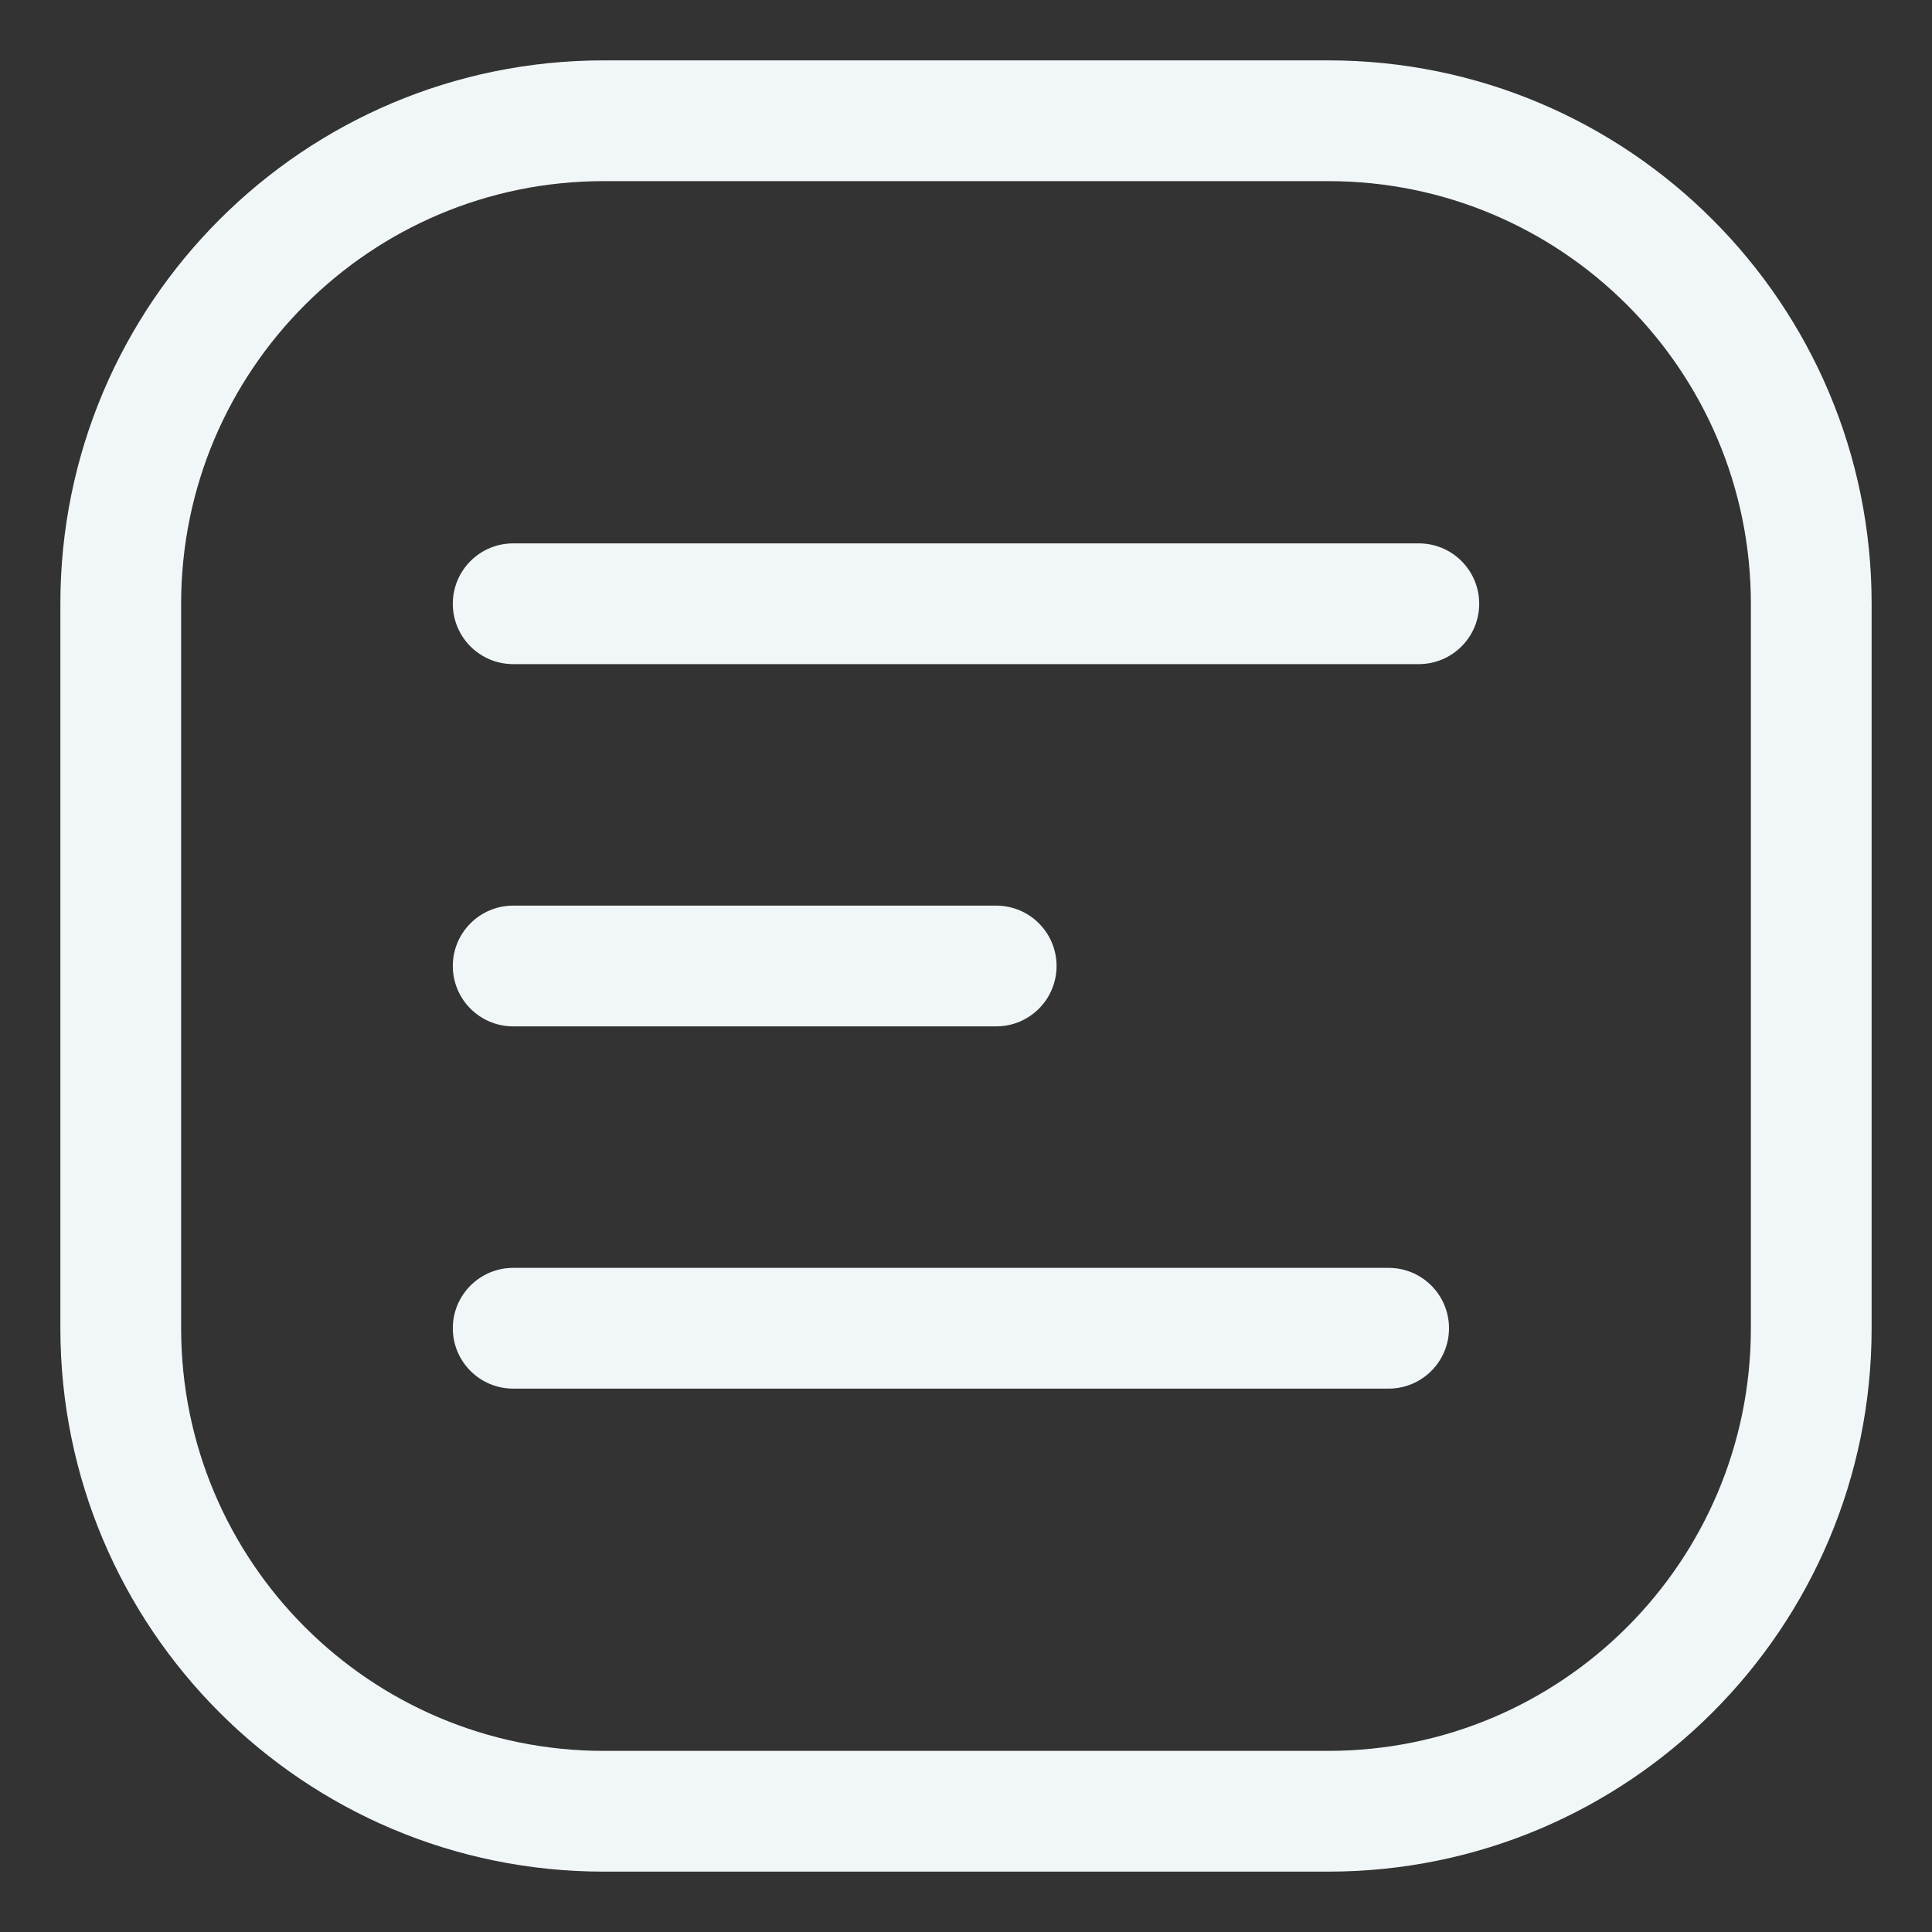 <?xml version="1.0" encoding="UTF-8"?> <svg xmlns="http://www.w3.org/2000/svg" width="681" height="681" viewBox="0 0 681 681" fill="none"><rect x="0" y="0" width="681" height="681" fill="#333333" stroke="none"/><path fill-rule="evenodd" clip-rule="evenodd" d="M21.281 212.812C21.281 107.033 107.033 21.281 212.812 21.281H468.188C573.967 21.281 659.719 107.033 659.719 212.812V468.188C659.719 573.967 573.967 659.719 468.188 659.719H212.812C107.033 659.719 21.281 573.967 21.281 468.188V212.812ZM212.812 63.844C130.539 63.844 63.844 130.539 63.844 212.812V468.188C63.844 550.461 130.539 617.156 212.812 617.156H468.188C550.461 617.156 617.156 550.461 617.156 468.188V212.812C617.156 130.539 550.461 63.844 468.188 63.844H212.812Z" fill="#F1F7F8"></path><path fill-rule="evenodd" clip-rule="evenodd" d="M159.609 212.812C159.609 201.059 169.137 191.531 180.891 191.531H500.109C511.863 191.531 521.391 201.059 521.391 212.812C521.391 224.566 511.863 234.094 500.109 234.094H180.891C169.137 234.094 159.609 224.566 159.609 212.812ZM159.609 340.5C159.609 328.746 169.137 319.219 180.891 319.219H351.141C362.894 319.219 372.422 328.746 372.422 340.5C372.422 352.254 362.894 361.781 351.141 361.781H180.891C169.137 361.781 159.609 352.254 159.609 340.5ZM159.609 468.188C159.609 456.434 169.137 446.906 180.891 446.906H489.469C501.222 446.906 510.75 456.434 510.75 468.188C510.75 479.941 501.222 489.469 489.469 489.469H180.891C169.137 489.469 159.609 479.941 159.609 468.188Z" fill="#F1F7F8"></path></svg> 